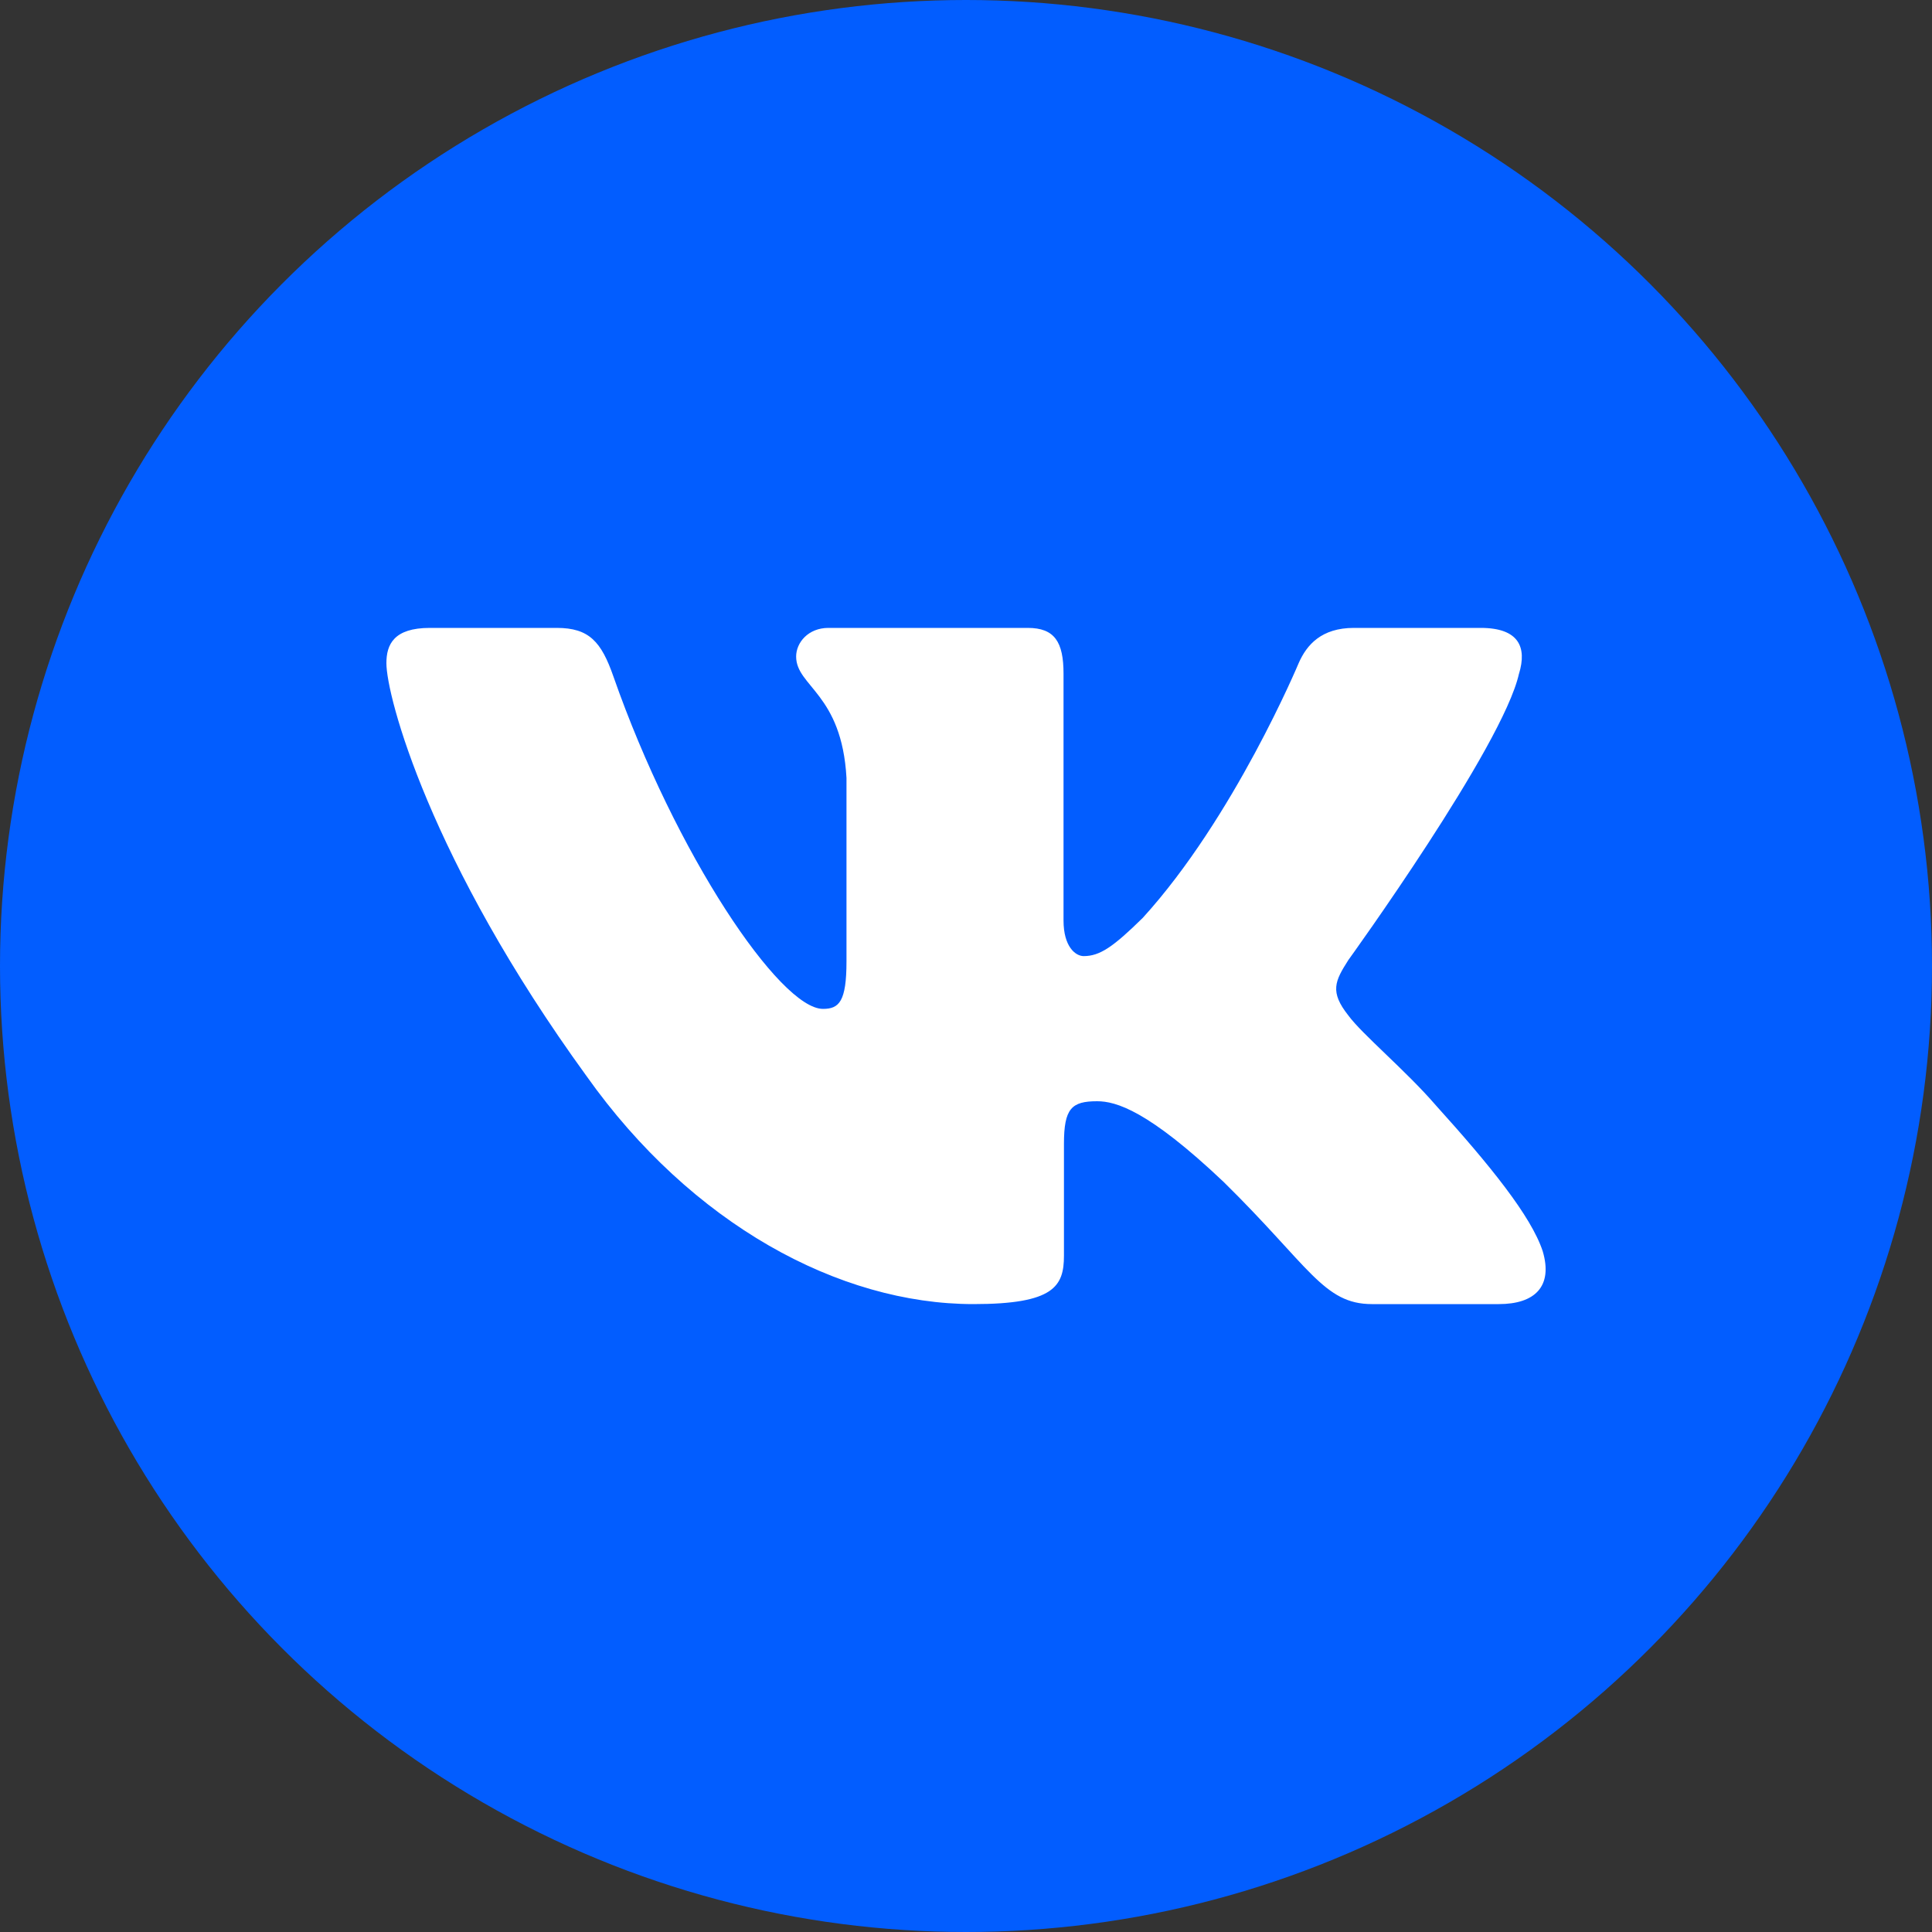 <?xml version="1.0" encoding="UTF-8"?> <svg xmlns="http://www.w3.org/2000/svg" width="50" height="50" viewBox="0 0 50 50" fill="none"><rect x="0" y="0" width="50" height="50" fill="#333333" stroke="none"/><circle cx="25" cy="25" r="25" fill="#025DFF"></circle><g clip-path="url(#clip0_4184_2566)"><path fill-rule="evenodd" clip-rule="evenodd" d="M39.312 17.435C39.52 16.753 39.312 16.25 38.319 16.25H35.038C34.203 16.25 33.818 16.684 33.609 17.163C33.609 17.163 31.94 21.157 29.576 23.753C28.811 24.505 28.464 24.744 28.046 24.744C27.837 24.744 27.524 24.505 27.524 23.821V17.435C27.524 16.615 27.294 16.25 26.599 16.25H21.439C20.918 16.25 20.604 16.63 20.604 16.991C20.604 17.767 21.786 17.948 21.907 20.133V24.88C21.907 25.921 21.716 26.11 21.299 26.11C20.186 26.11 17.48 22.096 15.874 17.504C15.562 16.61 15.248 16.25 14.409 16.25H11.125C10.188 16.25 10 16.684 10 17.163C10 18.015 11.113 22.25 15.181 27.851C17.894 31.676 21.712 33.75 25.191 33.75C27.277 33.75 27.535 33.29 27.535 32.496V29.605C27.535 28.684 27.733 28.5 28.394 28.5C28.881 28.5 29.715 28.74 31.663 30.584C33.888 32.77 34.254 33.75 35.506 33.75H38.788C39.725 33.75 40.195 33.29 39.925 32.38C39.627 31.475 38.565 30.161 37.156 28.602C36.391 27.715 35.244 26.759 34.895 26.28C34.409 25.666 34.547 25.392 34.895 24.846C34.895 24.846 38.895 19.314 39.311 17.435" fill="white"></path></g><defs><clipPath id="clip0_4184_2566"><rect width="30" height="30" fill="white" transform="translate(10 10)"></rect></clipPath></defs></svg> 
